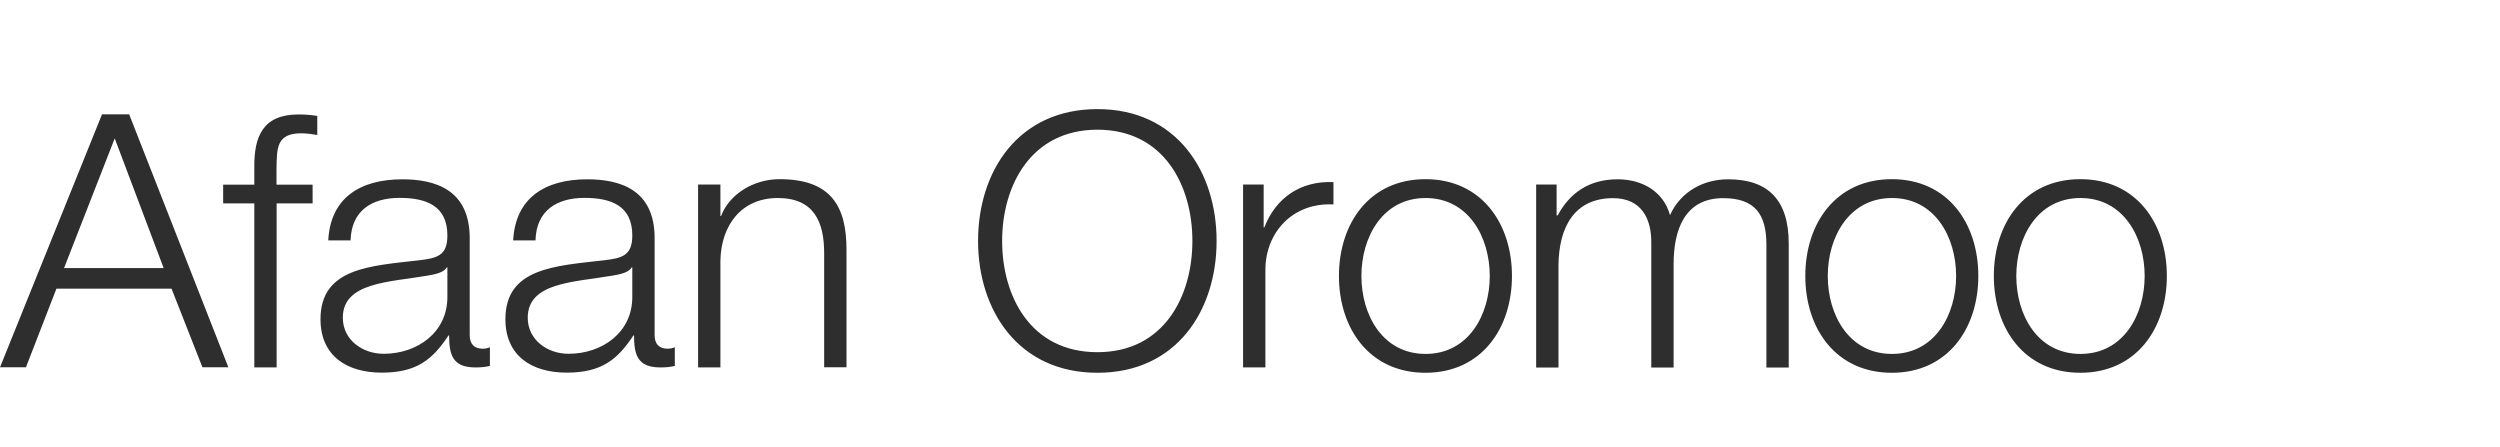 <svg xmlns="http://www.w3.org/2000/svg" width="1872" height="335" viewBox="0 0 1872 335"><path fill="#2E2E2E" d="M76.591 3.905 96.715 3.905 171.004 193.331 151.581 193.331 128.453 134.461 42.25 134.461 19.423 193.331 0 193.331 76.391 3.905 76.591 3.905ZM47.957 119.042 122.546 119.042 85.903 21.926 47.957 119.042 47.957 119.042ZM234.18 70.584 207.147 70.584 207.147 193.431 190.427 193.431 190.427 70.584 167.1 70.584 167.1 56.568 190.427 56.568 190.427 44.053C190.127 20.424 196.835 4.005 223.567 4.005 228.373 4.005 232.277 4.305 237.584 5.106L237.584 19.423C233.078 18.622 229.374 18.122 225.369 18.122 206.747 18.122 207.348 29.836 207.047 44.653L207.047 56.568 234.079 56.568 234.079 70.584 234.18 70.584ZM245.793 98.418C247.395 66.279 269.922 52.563 301.26 52.563 325.389 52.563 351.72 59.972 351.72 96.615L351.72 169.302C351.72 175.71 354.924 179.414 361.532 179.414 363.434 179.414 365.536 178.914 366.838 178.313L366.838 192.33C363.134 193.131 360.43 193.431 355.925 193.431 338.905 193.431 336.302 183.92 336.302 169.502L335.801 169.502C324.087 187.324 312.173 197.336 285.941 197.336 259.71 197.336 239.987 184.821 239.987 157.288 239.987 118.842 277.431 117.44 313.474 113.235 327.291 111.633 335 109.831 335 94.613 335 72.086 318.781 66.479 299.157 66.479 278.432 66.479 263.114 75.991 262.513 98.317L245.793 98.317 245.793 98.418ZM335 118.542 334.499 118.542C332.397 122.546 324.988 123.848 320.383 124.649 291.949 129.655 256.707 129.455 256.707 156.186 256.707 172.906 271.524 183.219 287.243 183.219 312.673 183.219 335.3 166.999 335 140.267L335 118.542ZM384.259 98.418C385.861 66.279 408.388 52.563 439.725 52.563 463.854 52.563 490.185 59.972 490.185 96.615L490.185 169.302C490.185 175.71 493.389 179.414 499.997 179.414 501.899 179.414 504.002 178.914 505.303 178.313L505.303 192.33C501.599 193.131 498.896 193.431 494.39 193.431 477.37 193.431 474.767 183.92 474.767 169.502L474.266 169.502C462.552 187.324 450.638 197.336 424.407 197.336 398.175 197.336 378.452 184.821 378.452 157.288 378.452 118.842 415.897 117.44 451.94 113.235 465.756 111.633 473.465 109.831 473.465 94.613 473.465 72.086 457.246 66.479 437.623 66.479 416.898 66.479 401.579 75.991 400.979 98.317L384.259 98.317 384.259 98.418ZM473.465 118.542 472.965 118.542C470.862 122.546 463.453 123.848 458.848 124.649 430.414 129.655 395.172 129.455 395.172 156.186 395.172 172.906 409.99 183.219 425.708 183.219 451.139 183.219 473.766 166.999 473.465 140.267L473.465 118.542ZM522.724 56.467 539.444 56.467 539.444 80.096 539.945 80.096C546.052 63.676 564.374 52.463 583.697 52.463 622.143 52.463 633.857 72.587 633.857 105.226L633.857 193.331 617.137 193.331 617.137 107.929C617.137 84.301 609.428 66.579 582.395 66.579 555.363 66.579 539.945 86.704 539.444 113.536L539.444 193.431 522.724 193.431 522.724 56.467ZM821.781 0C881.252 0 910.988 46.956 910.988 98.718 910.988 150.48 881.252 197.436 821.781 197.436 762.31 197.436 732.374 150.48 732.374 98.718 732.374 46.956 762.11 0 821.781 0ZM821.781 182.017C871.641 182.017 892.866 140.067 892.866 98.718 892.866 57.368 871.641 15.418 821.781 15.418 771.922 15.418 750.396 57.368 750.396 98.718 750.396 140.067 771.621 182.017 821.781 182.017ZM930.811 56.467 946.23 56.467 946.23 88.606 946.73 88.606C955.241 66.579 973.763 53.564 998.492 54.665L998.492 71.385C968.256 69.783 947.531 92.11 947.531 120.444L947.531 193.431 930.811 193.431 930.811 56.467ZM1132.152 124.949C1132.152 164.196 1109.325 197.436 1067.374 197.436 1025.424 197.436 1002.597 164.296 1002.597 124.949 1002.597 85.602 1025.424 52.463 1067.374 52.463 1109.325 52.463 1132.152 85.602 1132.152 124.949ZM1019.417 124.949C1019.417 154.184 1035.336 183.319 1067.475 183.319 1099.613 183.319 1115.532 154.084 1115.532 124.949 1115.532 95.814 1099.613 66.579 1067.475 66.579 1035.336 66.579 1019.417 95.814 1019.417 124.949ZM1150.173 56.467 1165.592 56.467 1165.592 79.595 1166.393 79.595C1175.203 63.175 1189.52 52.563 1211.246 52.563 1229.268 52.563 1245.487 61.273 1250.493 79.395 1258.703 61.373 1275.923 52.563 1294.045 52.563 1324.081 52.563 1339.399 68.181 1339.399 100.62L1339.399 193.531 1322.679 193.531 1322.679 101.421C1322.679 78.894 1314.169 66.68 1290.341 66.68 1261.406 66.68 1253.196 90.608 1253.196 116.039L1253.196 193.531 1236.476 193.531 1236.476 100.62C1236.777 81.998 1229.068 66.68 1207.842 66.68 1178.908 66.68 1167.194 88.406 1166.993 117.14L1166.993 193.531 1150.273 193.531 1150.273 56.467 1150.173 56.467ZM1481.369 124.949C1481.369 164.196 1458.542 197.436 1416.591 197.436 1374.641 197.436 1351.814 164.296 1351.814 124.949 1351.814 85.602 1374.641 52.463 1416.591 52.463 1458.542 52.463 1481.369 85.602 1481.369 124.949ZM1368.634 124.949C1368.634 154.184 1384.553 183.319 1416.692 183.319 1448.83 183.319 1464.749 154.084 1464.749 124.949 1464.749 95.814 1448.83 66.579 1416.692 66.579 1384.553 66.579 1368.634 95.814 1368.634 124.949ZM1622.537 124.949C1622.537 164.196 1599.71 197.436 1557.76 197.436 1515.81 197.436 1492.983 164.296 1492.983 124.949 1492.983 85.602 1515.81 52.463 1557.76 52.463 1599.71 52.463 1622.537 85.602 1622.537 124.949ZM1509.803 124.949C1509.803 154.184 1525.722 183.319 1557.86 183.319 1589.999 183.319 1605.918 154.084 1605.918 124.949 1605.918 95.814 1589.999 66.579 1557.86 66.579 1525.722 66.579 1509.803 95.814 1509.803 124.949Z" transform="translate(0 81.698)"/></svg>